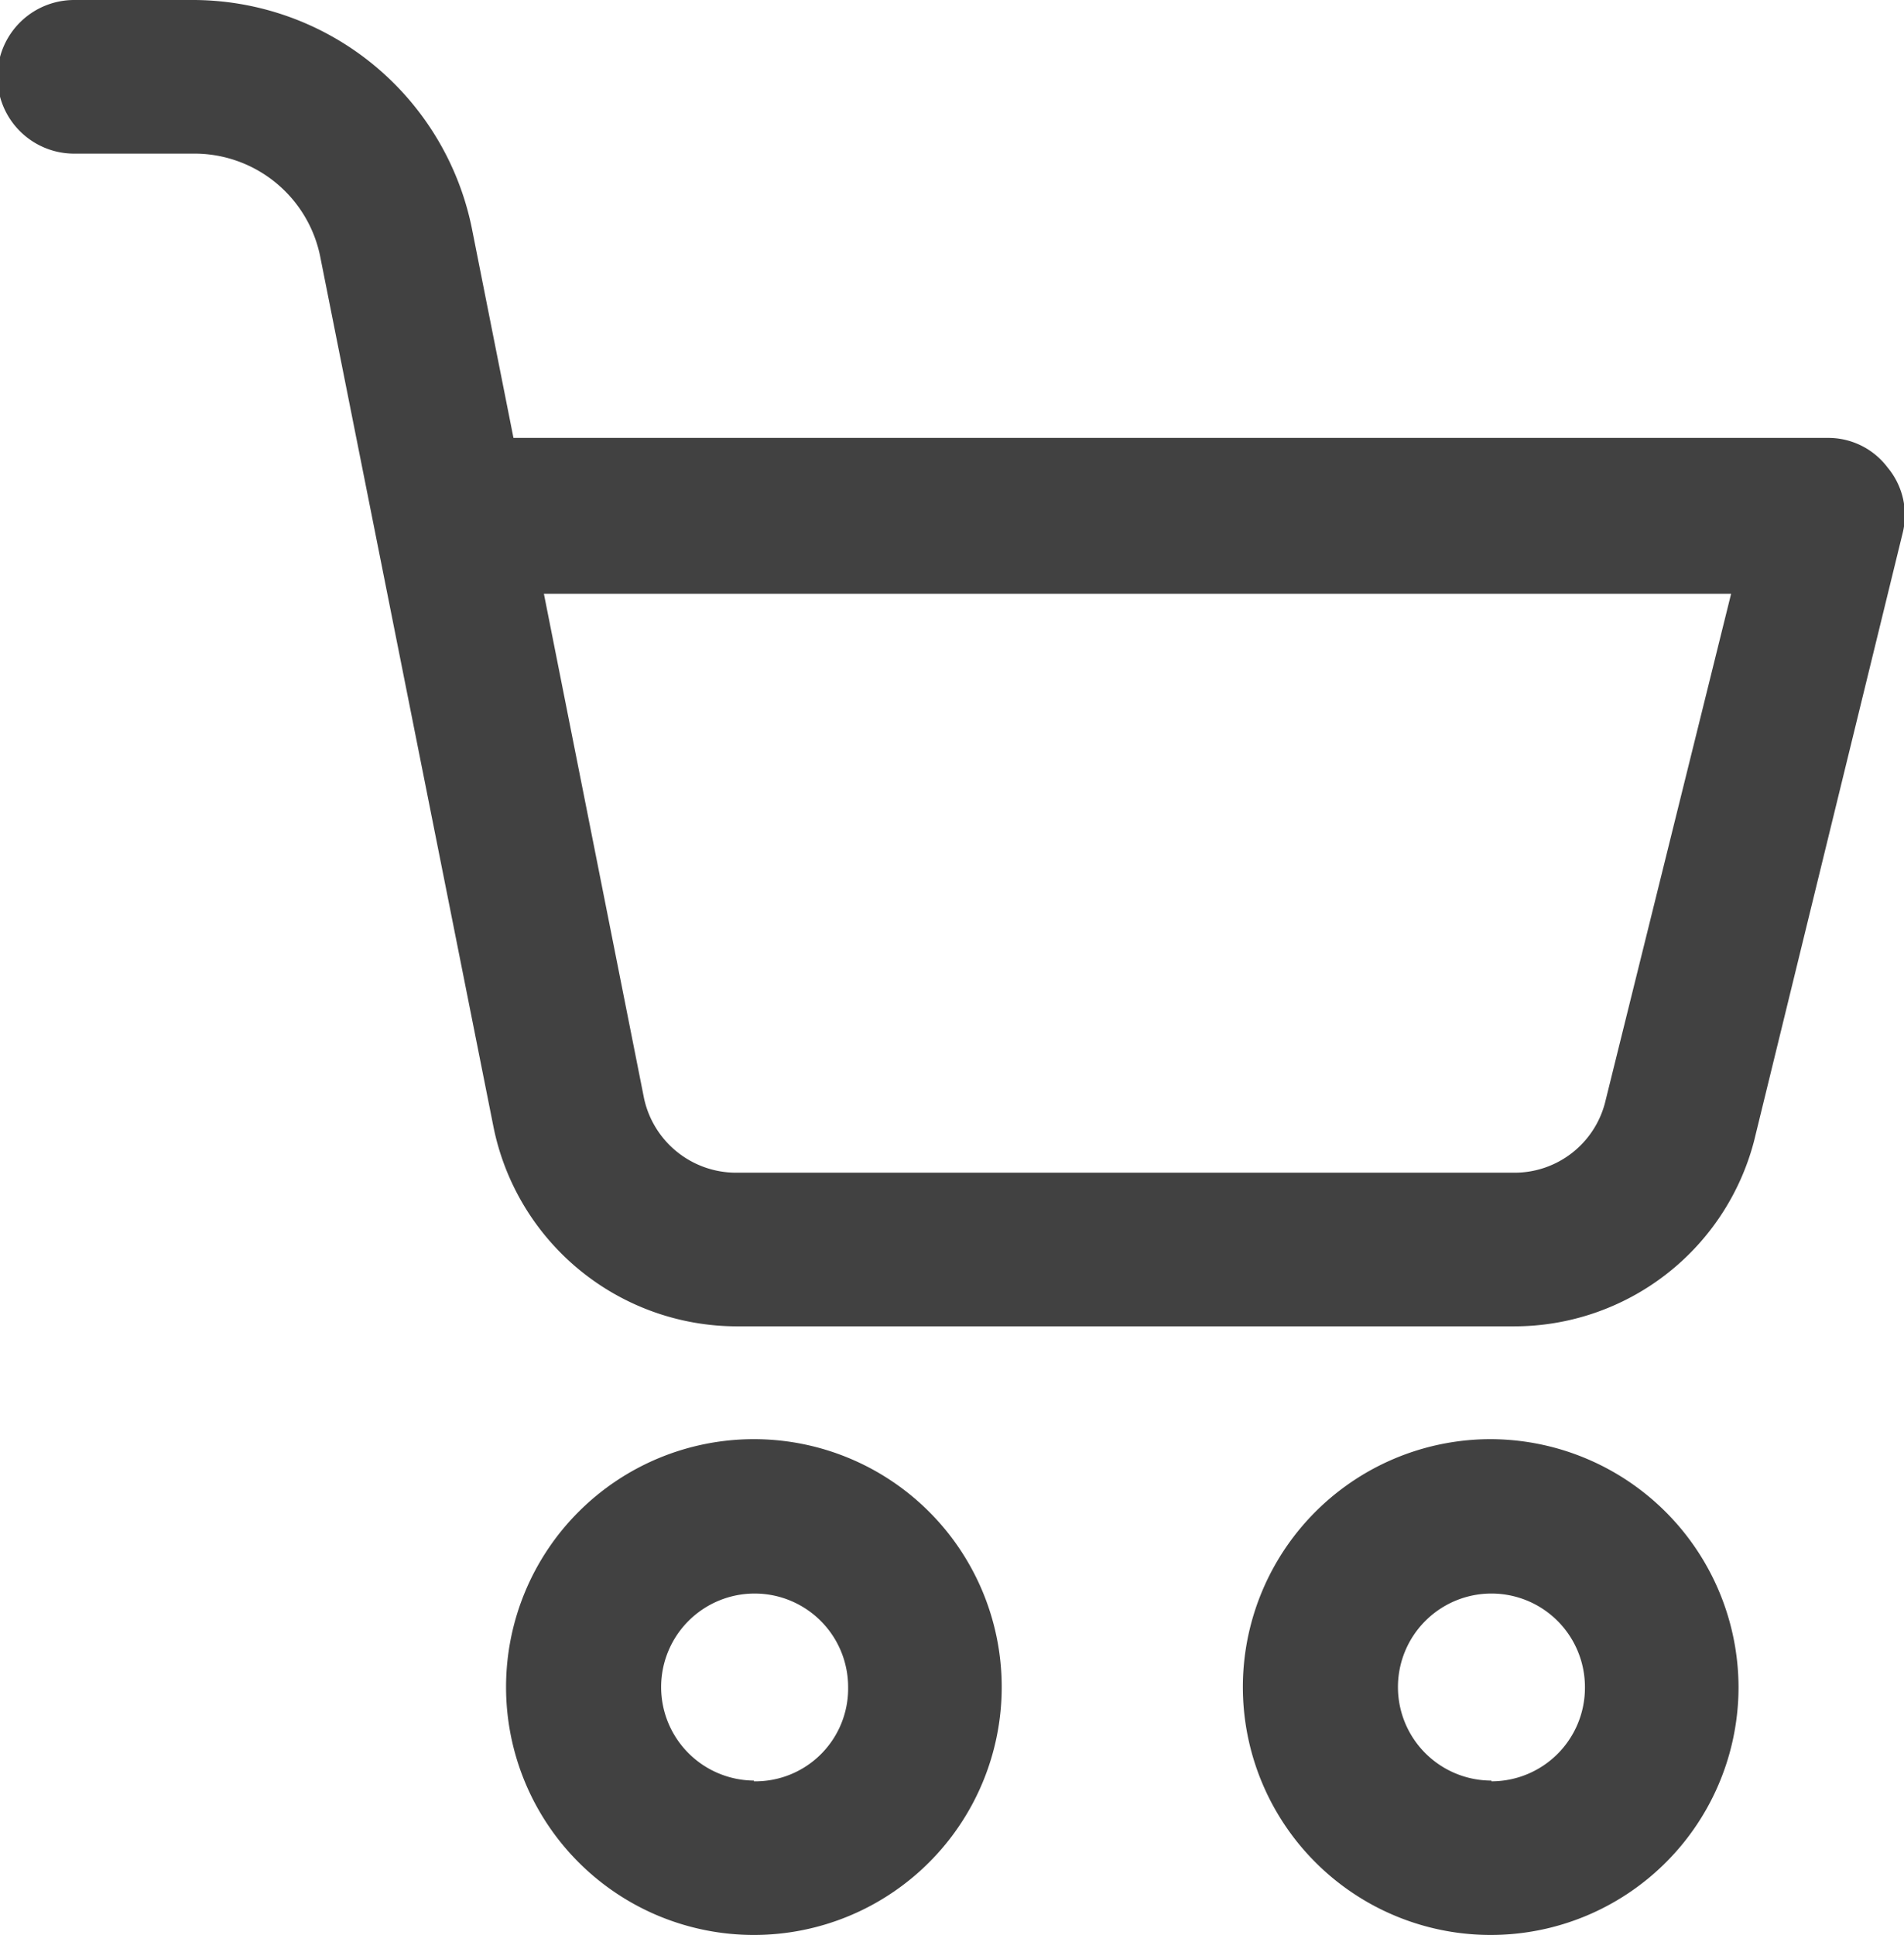 <svg xmlns="http://www.w3.org/2000/svg" width="25.66" height="26.07" viewBox="0 0 25.66 26.07"><title>icon_basket-medium</title><path d="M20.1,19.39a3.34,3.34,0,1,0,3.33,3.34A3.35,3.35,0,0,0,20.1,19.39Zm0,4.6a1.26,1.26,0,1,1,1.26-1.26A1.26,1.26,0,0,1,20.1,24Z" fill="#414141"/><path d="M25.44,6.3a1,1,0,0,0-.81-.4H6.92L6.36,3.08A3.84,3.84,0,0,0,2.59,0H1A1,1,0,1,0,1,2.07H2.59A1.73,1.73,0,0,1,4.32,3.48h0l2.33,11.7a3.35,3.35,0,0,0,3.27,2.69H20.41a3.34,3.34,0,0,0,3.23-2.5h0l2-8.18A1,1,0,0,0,25.44,6.3Zm-3.81,8.56a1.26,1.26,0,0,1-1.22.94H9.92a1.27,1.27,0,0,1-1.24-1L7.33,8h16Z" fill="#414141"/><path d="M10.16,19.39a3.34,3.34,0,1,0,3.34,3.34A3.34,3.34,0,0,0,10.16,19.39Zm0,4.6a1.26,1.26,0,1,1,1.27-1.26A1.25,1.25,0,0,1,10.16,24Z" fill="#414141"/></svg>